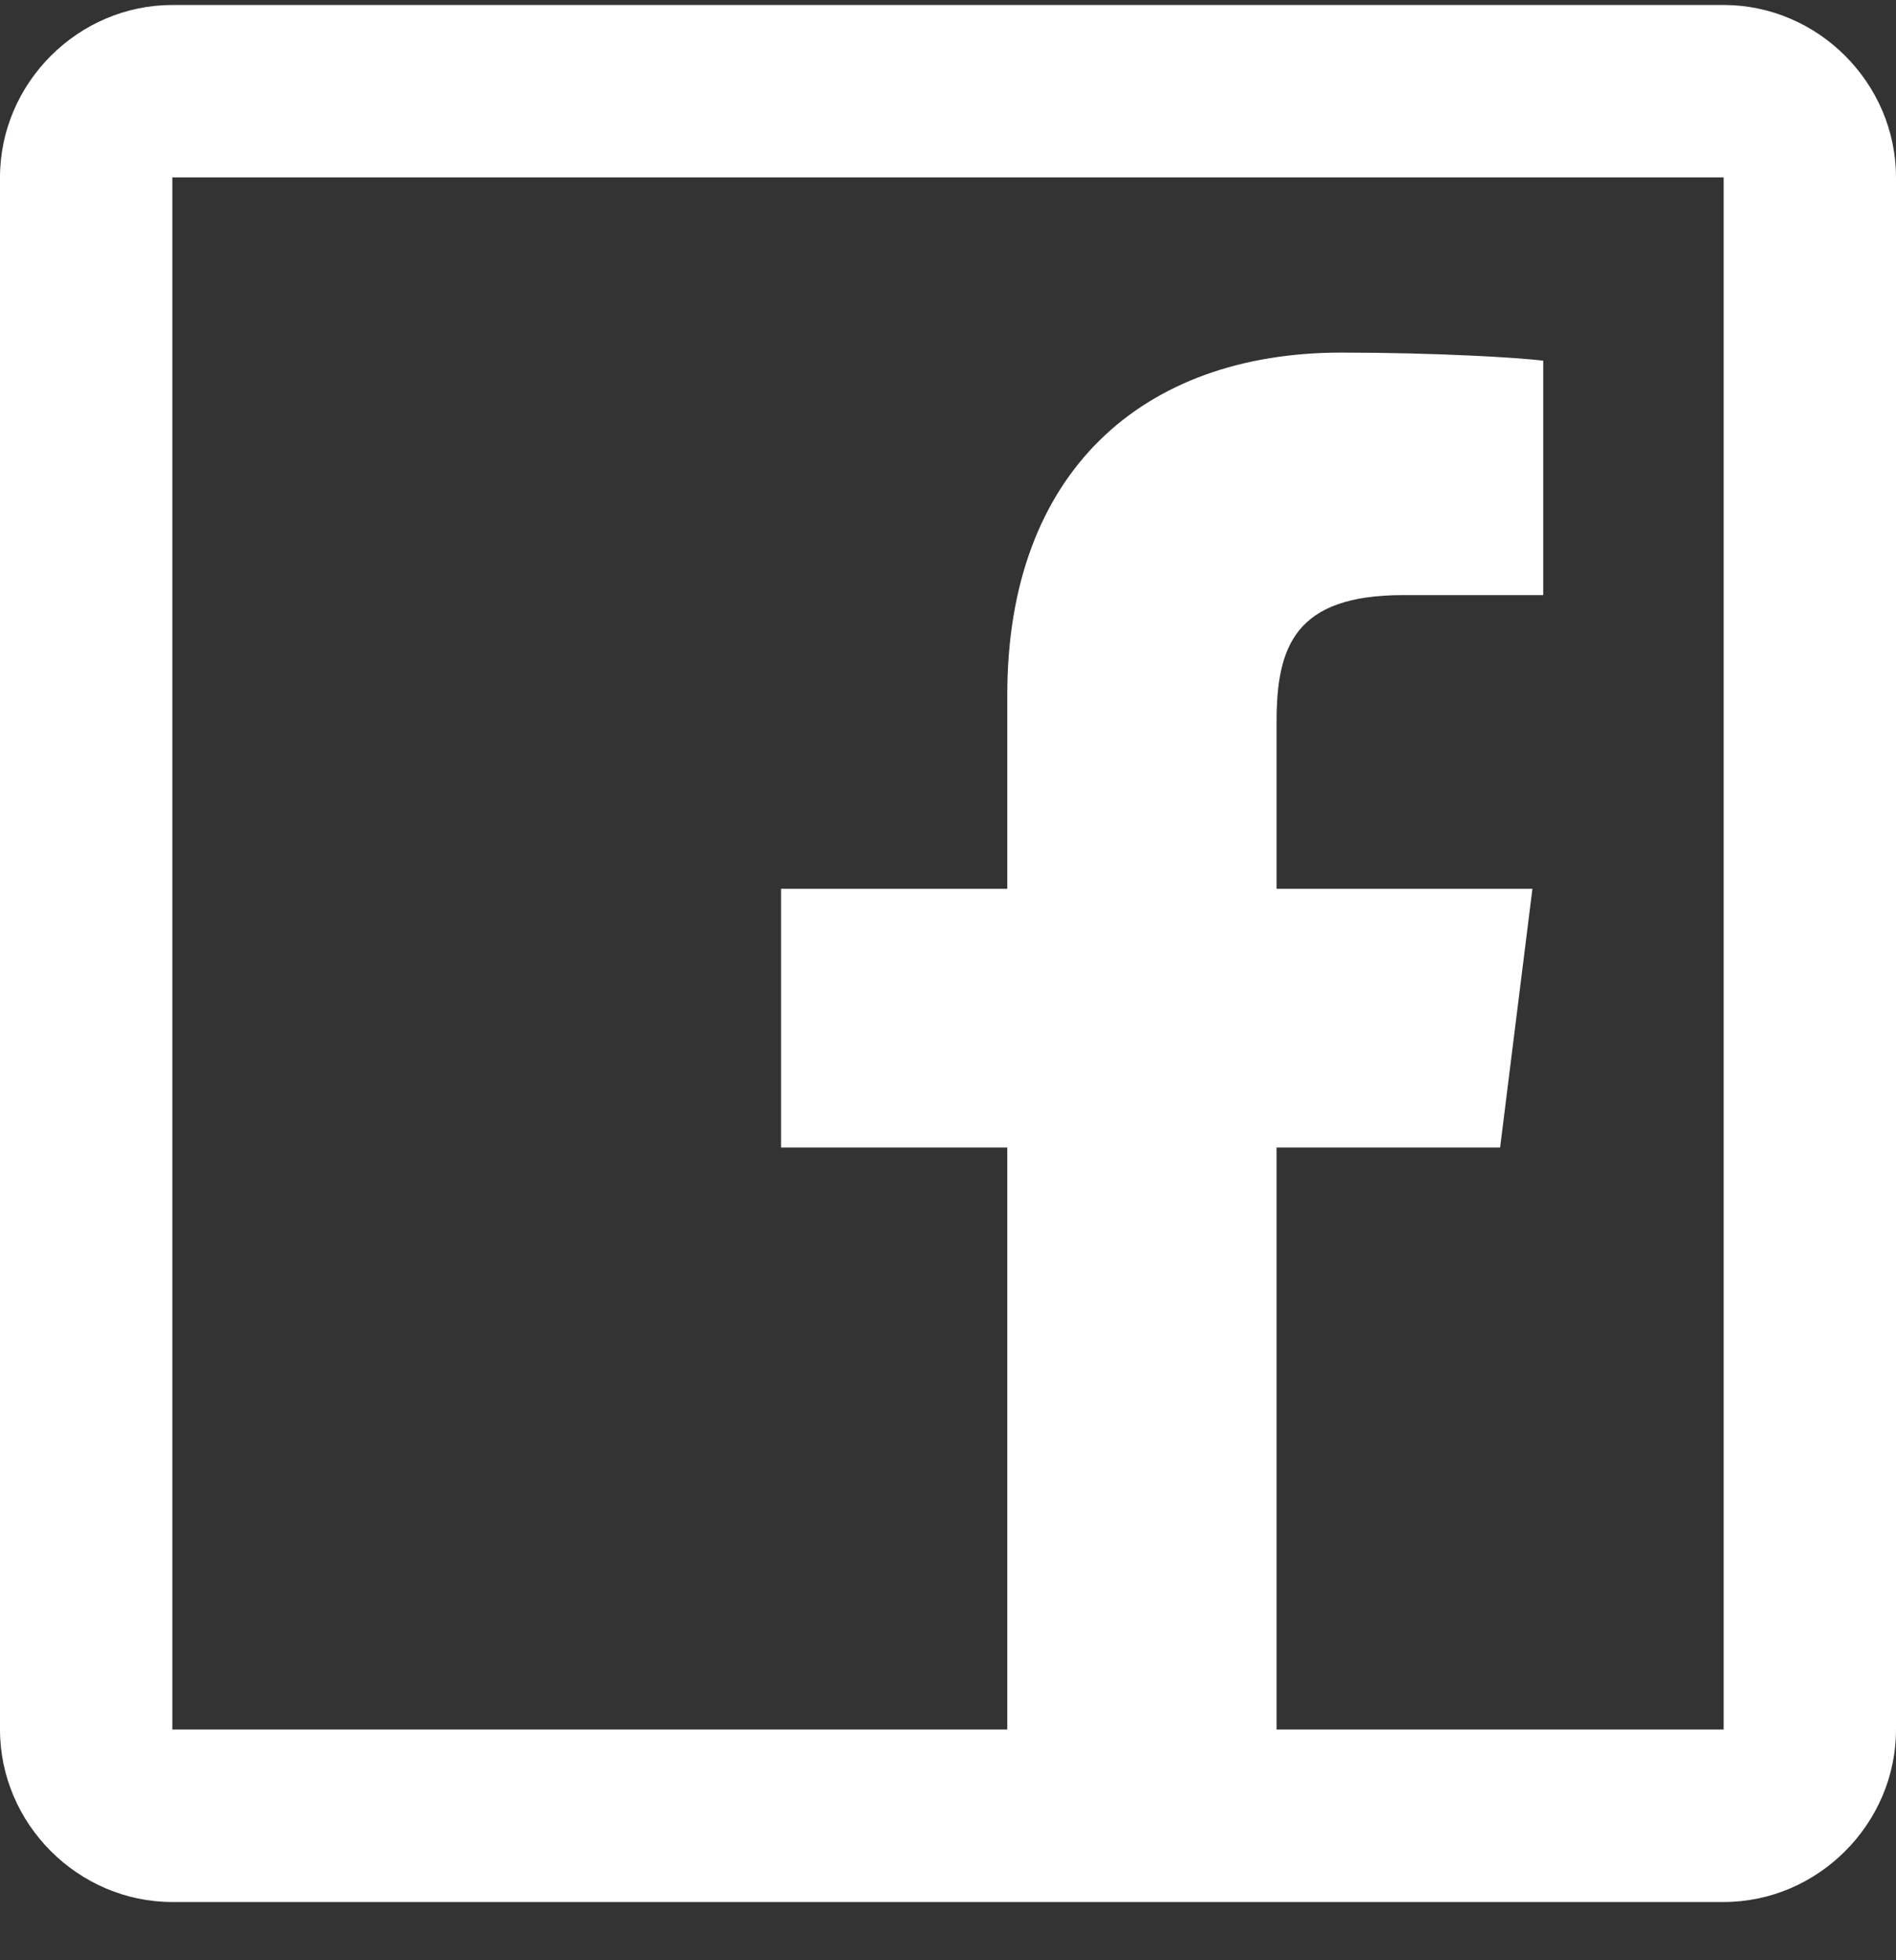 <?xml version="1.0" encoding="UTF-8"?>
<svg xmlns="http://www.w3.org/2000/svg" width="30" height="31" viewBox="0 0 30 31" fill="none">
  <rect x="0" y="0" width="30" height="31" fill="#333333" stroke="none"/>
  <path d="M2.727 0.079C1.236 0.079 0 1.314 0 2.806V27.351C0 28.843 1.236 30.079 2.727 30.079H27.273C28.764 30.079 30 28.843 30 27.351V2.806C30 1.314 28.764 0.079 27.273 0.079H2.727ZM2.727 2.806H27.273V27.351H20.199V18.147H23.736L24.247 14.056H20.199V11.414C20.199 10.221 20.492 9.411 22.202 9.411H24.418V5.704C24.039 5.656 22.729 5.576 21.222 5.576C18.079 5.576 15.938 7.467 15.938 10.988V14.056H12.358V18.147H15.938V27.351H2.727V2.806Z" fill="white"></path>
</svg>
